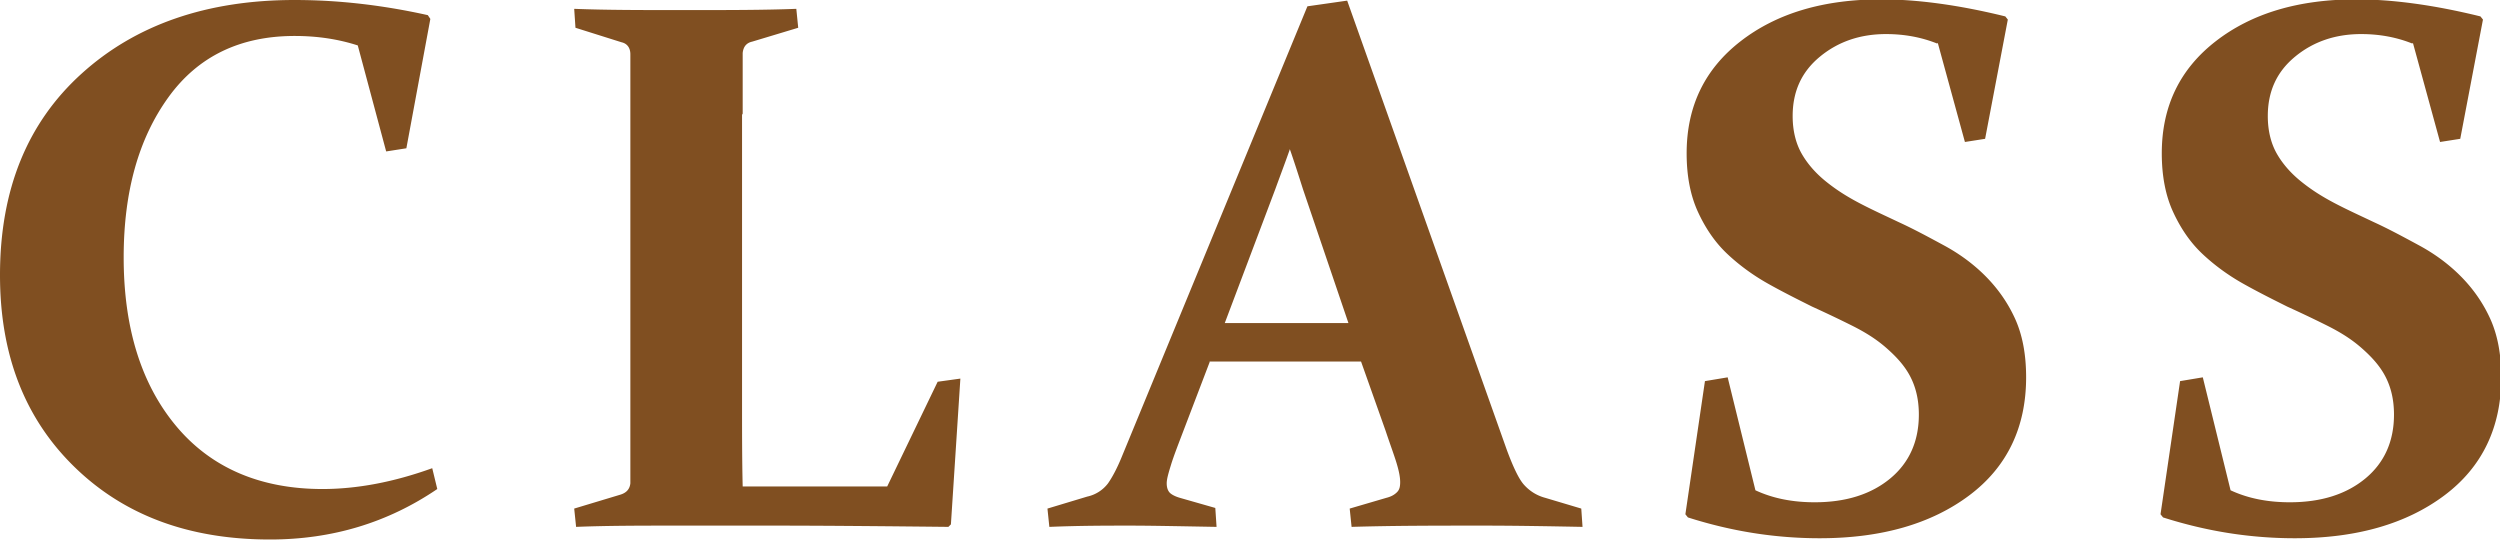 <svg id="_レイヤー_2" xmlns="http://www.w3.org/2000/svg" viewBox="0 0 39.62 8.55"><defs><style>.cls-1{fill:#804f21;stroke-width:0}</style></defs><g id="_レイヤー_1-2"><path class="cls-1" d="M6.44 2.35l-.32.05L5.67.72c-.31-.1-.64-.15-1-.15-.86 0-1.53.32-2 .97s-.71 1.49-.71 2.54c0 1.12.28 2.01.83 2.67s1.33 1 2.32 1c.55 0 1.13-.11 1.74-.33l.08.33c-.78.53-1.66.8-2.65.8-1.28 0-2.31-.38-3.1-1.15S0 5.62 0 4.36c0-1.35.43-2.41 1.29-3.19S3.28 0 4.67 0c.69 0 1.39.08 2.11.24l.04.06-.38 2.05zM11.76 1.8v4.63c0 .43 0 .86.01 1.28h2.29l.8-1.66.36-.05-.15 2.31-.04.04c-.96-.01-1.91-.02-2.83-.02h-1.45c-.58 0-1.12 0-1.62.02l-.03-.29.73-.22c.1-.03.15-.09.16-.18v-.52-5.31-.53-.44c0-.1-.05-.17-.14-.19L9.12.44 9.1.14c.5.02 1.09.02 1.75.02s1.27 0 1.77-.02l.03.3-.73.22c-.09.02-.14.08-.15.18v.98zM19.17 5.74l-.42 1.1c-.08.21-.15.39-.19.52s-.07.23-.07.3c0 .07.02.12.05.15s.09.06.16.08l.56.16.02.3c-.57-.01-1.03-.02-1.38-.02s-.79 0-1.27.02l-.03-.29.63-.19a.56.56 0 00.33-.21c.07-.1.15-.25.23-.45L20.72.1l.63-.09 2.53 7.12c.1.27.19.46.27.55s.19.17.34.21l.57.17.02.29c-.53-.01-1.06-.02-1.59-.02-.71 0-1.4 0-2.07.02l-.03-.29.58-.17c.08-.02.13-.05.17-.09s.05-.09.05-.16c0-.08-.02-.18-.06-.31s-.1-.29-.17-.5l-.39-1.1h-2.4zm1.27-3.37c-.07.2-.15.41-.23.63l-.8 2.12h1.96L20.65 3c-.07-.22-.14-.44-.21-.64zM30.7.69c-.25-.1-.52-.15-.81-.15-.41 0-.76.12-1.05.36s-.43.55-.43.94c0 .23.05.43.14.59s.22.31.38.44.33.24.54.35.41.2.62.3c.24.11.48.24.72.37s.46.29.65.48.35.41.47.67.18.57.18.94c0 .79-.3 1.42-.9 1.87s-1.39.68-2.37.68c-.71 0-1.4-.11-2.09-.33l-.04-.05.31-2.11.36-.06.44 1.79c.28.13.59.19.94.19.5 0 .9-.13 1.2-.38s.45-.59.45-1.01c0-.24-.05-.44-.14-.61s-.22-.31-.38-.45-.34-.25-.54-.35-.41-.2-.63-.3c-.24-.12-.48-.24-.71-.37s-.45-.29-.64-.47-.34-.4-.46-.66-.18-.57-.18-.93c0-.75.29-1.34.86-1.78s1.31-.66 2.22-.66c.58 0 1.24.09 1.97.27l.04.05-.36 1.89-.32.05-.43-1.57zM38.23.69c-.25-.1-.52-.15-.81-.15-.41 0-.76.12-1.05.36s-.43.55-.43.94c0 .23.05.43.14.59s.22.31.38.44.33.24.54.35.41.2.62.3c.24.11.48.24.72.37s.46.29.65.48.35.41.47.67.18.57.18.94c0 .79-.3 1.42-.9 1.87s-1.39.68-2.37.68c-.71 0-1.4-.11-2.09-.33l-.04-.05.31-2.11.36-.06.44 1.79c.28.13.59.19.94.19.5 0 .9-.13 1.2-.38s.45-.59.45-1.01c0-.24-.05-.44-.14-.61s-.22-.31-.38-.45-.34-.25-.54-.35-.41-.2-.63-.3c-.24-.12-.48-.24-.71-.37s-.45-.29-.64-.47-.34-.4-.46-.66-.18-.57-.18-.93c0-.75.29-1.34.86-1.78s1.31-.66 2.22-.66c.58 0 1.24.09 1.97.27l.04.05-.36 1.89-.32.05-.43-1.57z"/></g></svg>
